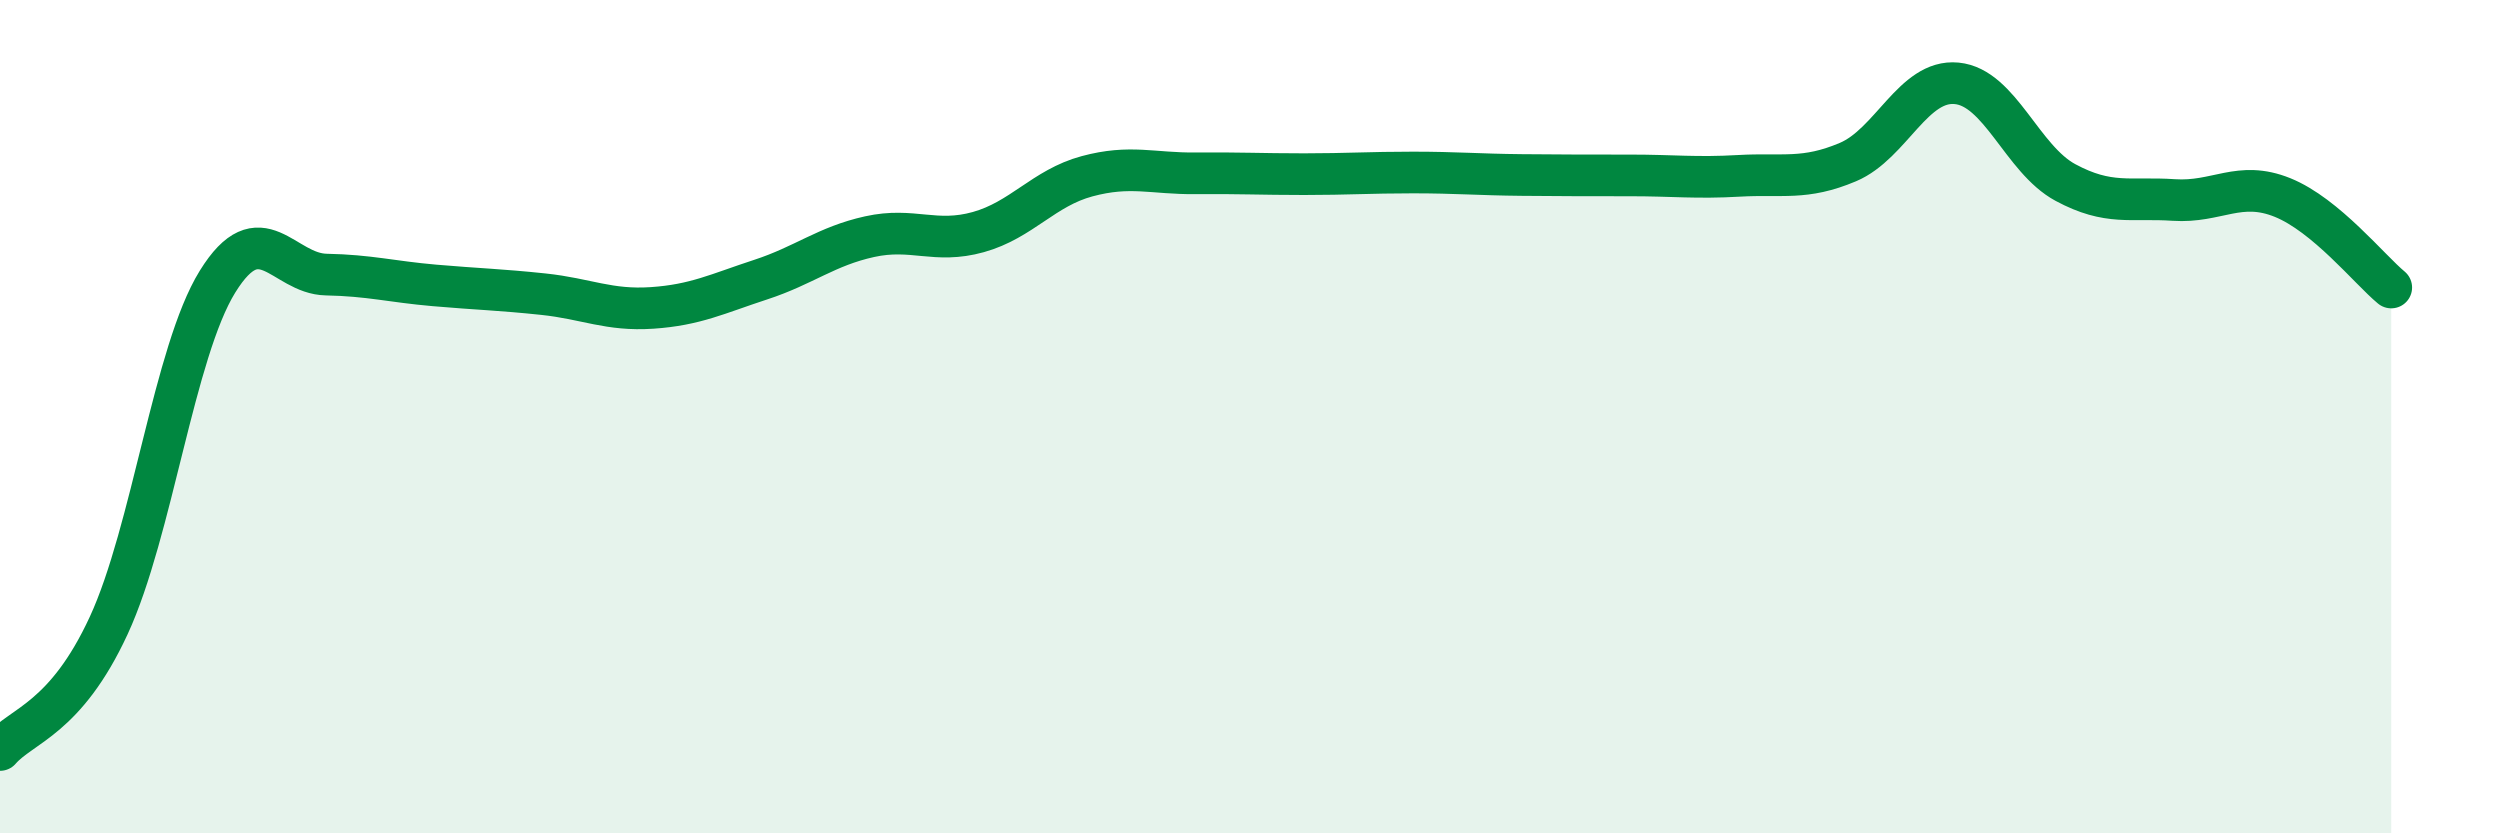 
    <svg width="60" height="20" viewBox="0 0 60 20" xmlns="http://www.w3.org/2000/svg">
      <path
        d="M 0,18 C 0.52,17.4 1.57,17.26 2.61,15.01 C 3.65,12.76 4.18,8.44 5.22,6.76 C 6.26,5.08 6.79,6.57 7.83,6.59 C 8.87,6.61 9.39,6.76 10.43,6.85 C 11.47,6.94 12,6.95 13.04,7.06 C 14.08,7.17 14.61,7.46 15.65,7.39 C 16.69,7.32 17.22,7.05 18.26,6.71 C 19.3,6.37 19.83,5.91 20.87,5.68 C 21.91,5.45 22.44,5.86 23.48,5.57 C 24.52,5.28 25.05,4.51 26.09,4.23 C 27.13,3.95 27.66,4.17 28.7,4.16 C 29.74,4.15 30.26,4.18 31.3,4.18 C 32.34,4.18 32.87,4.14 33.91,4.14 C 34.95,4.14 35.48,4.19 36.52,4.2 C 37.56,4.21 38.09,4.21 39.13,4.21 C 40.17,4.21 40.7,4.28 41.74,4.22 C 42.78,4.16 43.31,4.33 44.35,3.89 C 45.39,3.45 45.92,1.9 46.96,2 C 48,2.1 48.53,3.82 49.57,4.38 C 50.61,4.94 51.13,4.73 52.17,4.8 C 53.21,4.87 53.74,4.32 54.78,4.74 C 55.82,5.16 56.87,6.47 57.39,6.9L57.39 20L0 20Z"
        fill="#008740"
        opacity="0.1"
        stroke-linecap="round"
        stroke-linejoin="round"
      />
      <path
        d="M 0,18 C 0.52,17.4 1.57,17.26 2.61,15.01 C 3.65,12.76 4.18,8.44 5.22,6.76 C 6.26,5.08 6.79,6.57 7.83,6.59 C 8.87,6.61 9.39,6.76 10.43,6.85 C 11.47,6.94 12,6.95 13.04,7.06 C 14.08,7.17 14.61,7.46 15.65,7.39 C 16.69,7.32 17.22,7.05 18.26,6.71 C 19.3,6.37 19.83,5.91 20.87,5.68 C 21.91,5.45 22.44,5.86 23.48,5.57 C 24.52,5.28 25.05,4.51 26.09,4.23 C 27.13,3.95 27.66,4.17 28.7,4.16 C 29.74,4.15 30.26,4.18 31.3,4.18 C 32.34,4.18 32.87,4.14 33.91,4.14 C 34.95,4.14 35.48,4.19 36.52,4.2 C 37.56,4.21 38.09,4.21 39.13,4.21 C 40.17,4.21 40.7,4.28 41.74,4.22 C 42.78,4.16 43.31,4.33 44.35,3.89 C 45.39,3.45 45.92,1.9 46.96,2 C 48,2.1 48.53,3.82 49.57,4.38 C 50.61,4.94 51.13,4.73 52.17,4.8 C 53.21,4.87 53.74,4.32 54.78,4.74 C 55.82,5.16 56.87,6.47 57.39,6.9"
        stroke="#008740"
        stroke-width="1"
        fill="none"
        stroke-linecap="round"
        stroke-linejoin="round"
      />
    </svg>
  